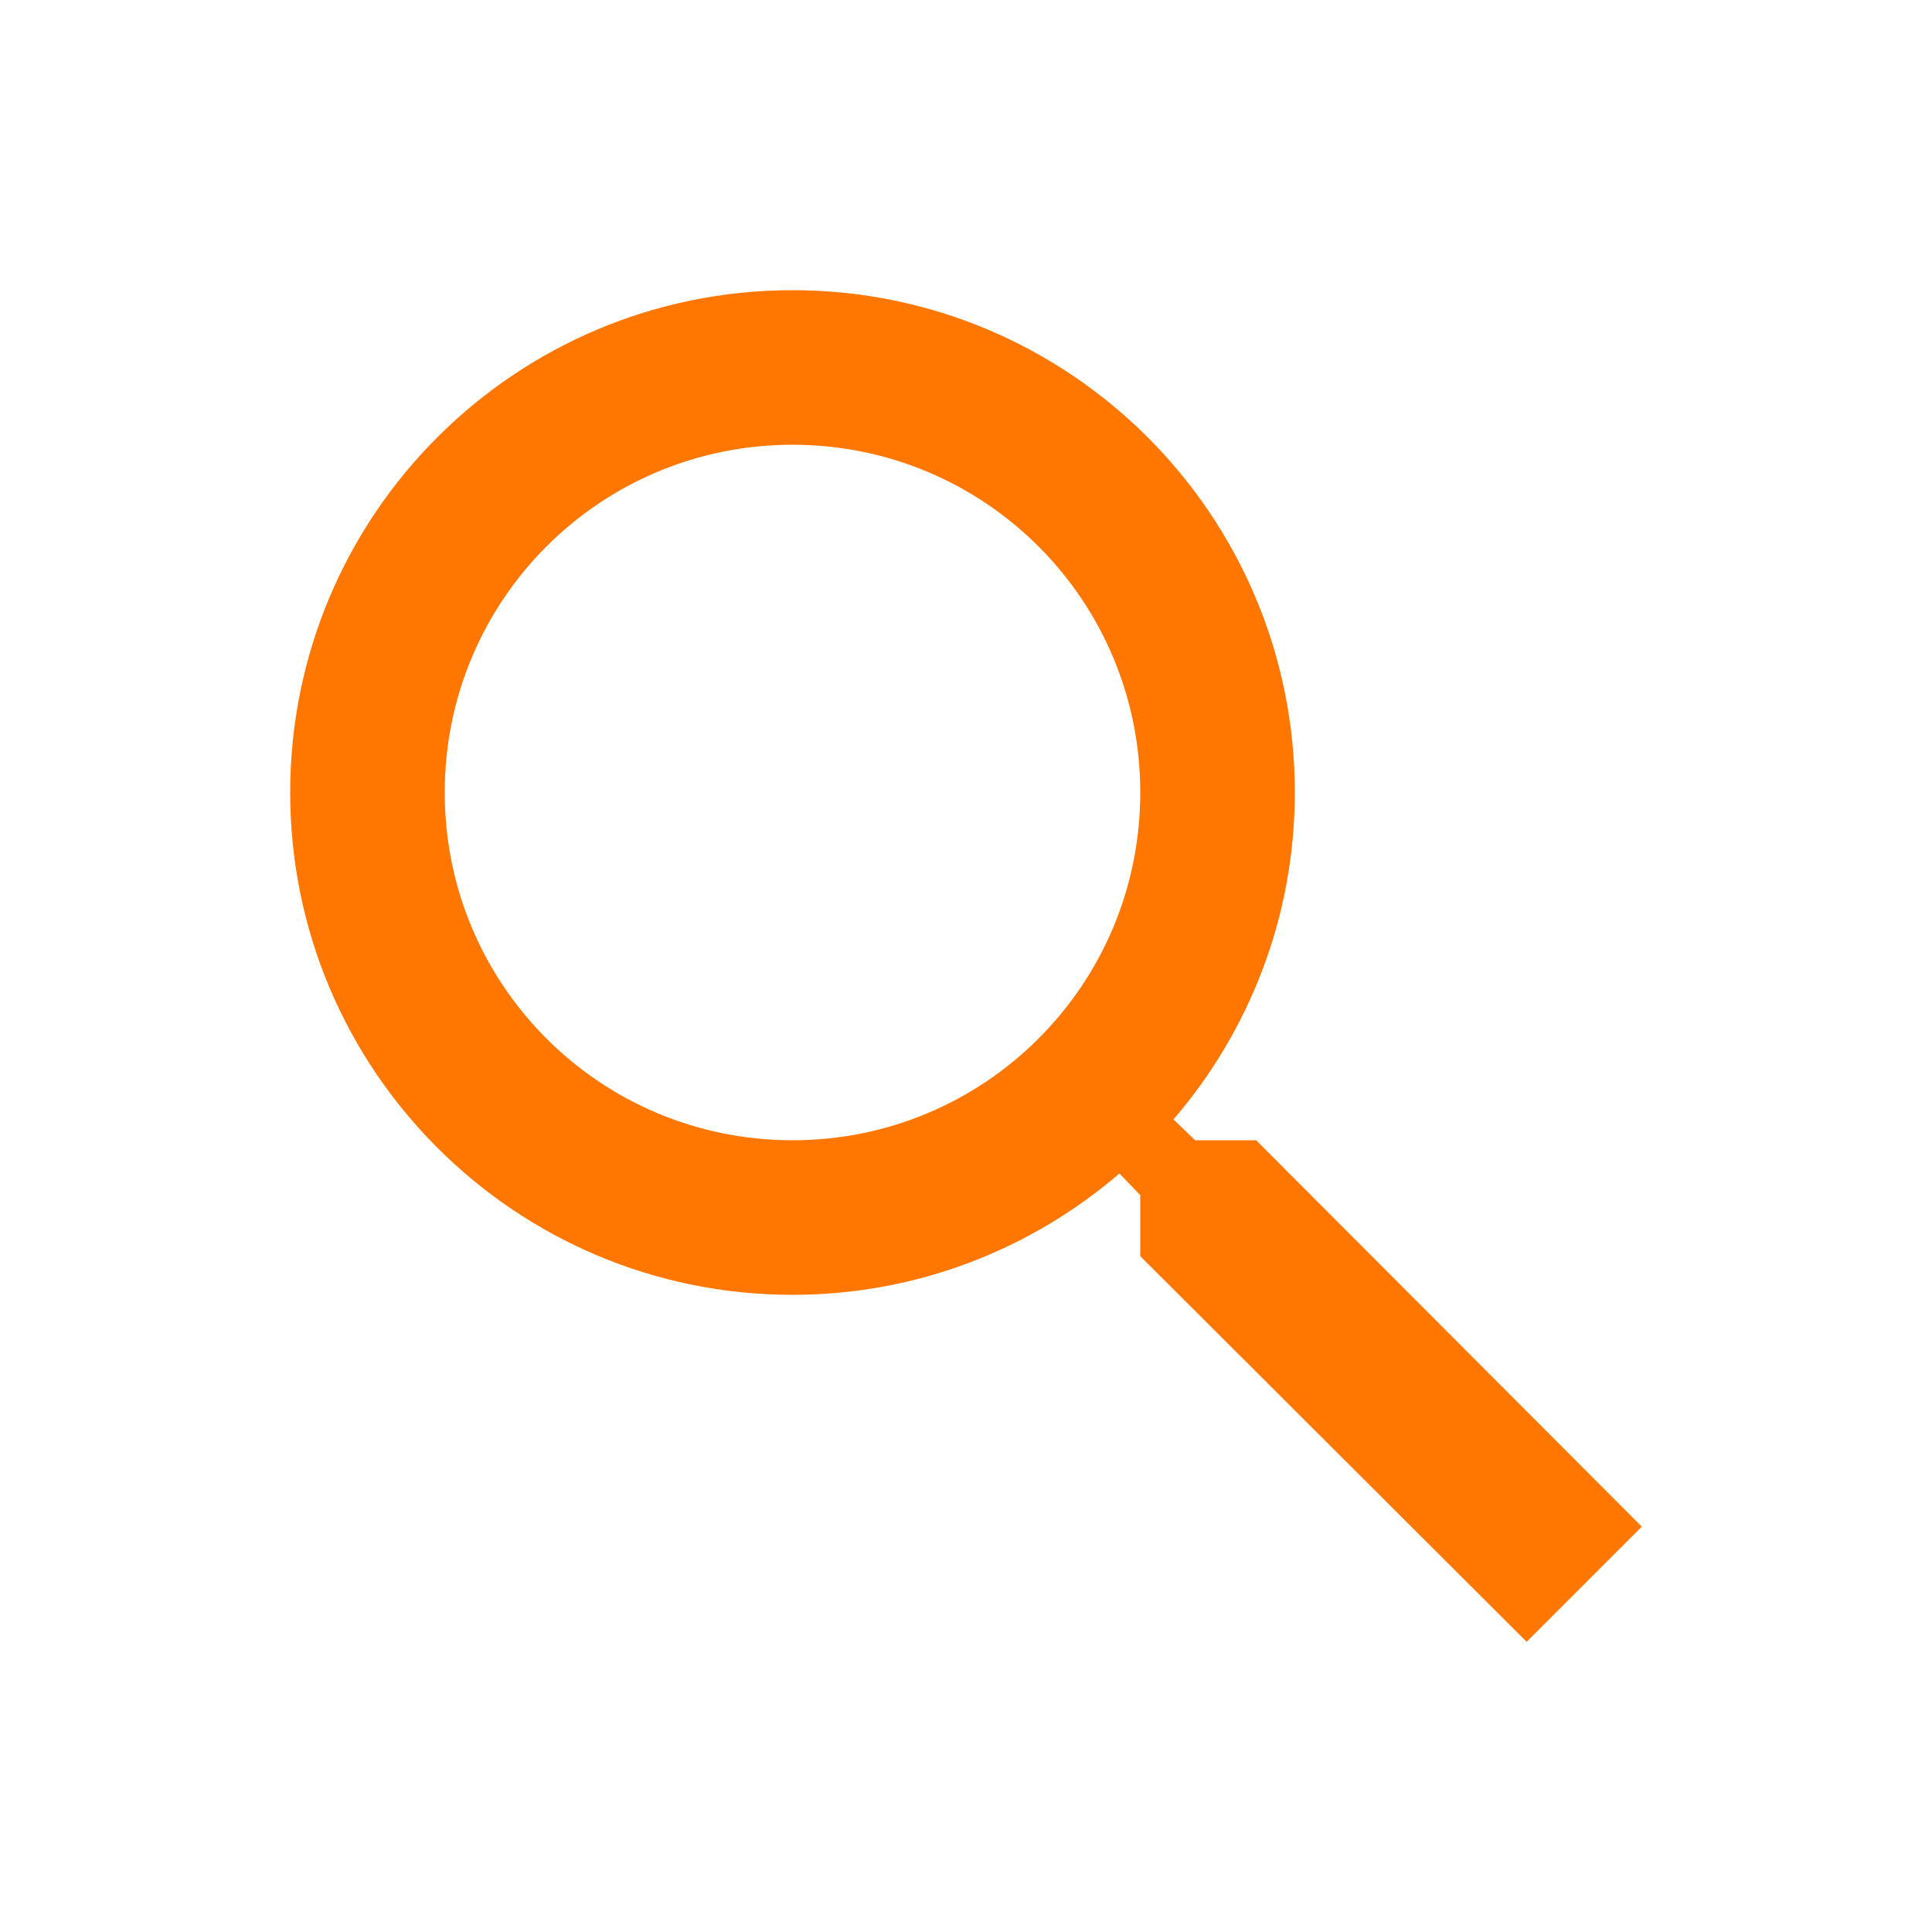 <svg xmlns="http://www.w3.org/2000/svg" width="25" height="25" viewBox="0 0 25 25" fill="none">
  <path d="M16.255 14.755H15.465L15.185 14.485C16.165 13.345 16.755 11.865 16.755 10.255C16.755 6.665 13.845 3.755 10.255 3.755C6.665 3.755 3.755 6.665 3.755 10.255C3.755 13.845 6.665 16.755 10.255 16.755C11.865 16.755 13.345 16.165 14.485 15.185L14.755 15.465V16.255L19.755 21.245L21.245 19.755L16.255 14.755ZM10.255 14.755C7.765 14.755 5.755 12.745 5.755 10.255C5.755 7.765 7.765 5.755 10.255 5.755C12.745 5.755 14.755 7.765 14.755 10.255C14.755 12.745 12.745 14.755 10.255 14.755Z" fill="#FF7700"/>
</svg>